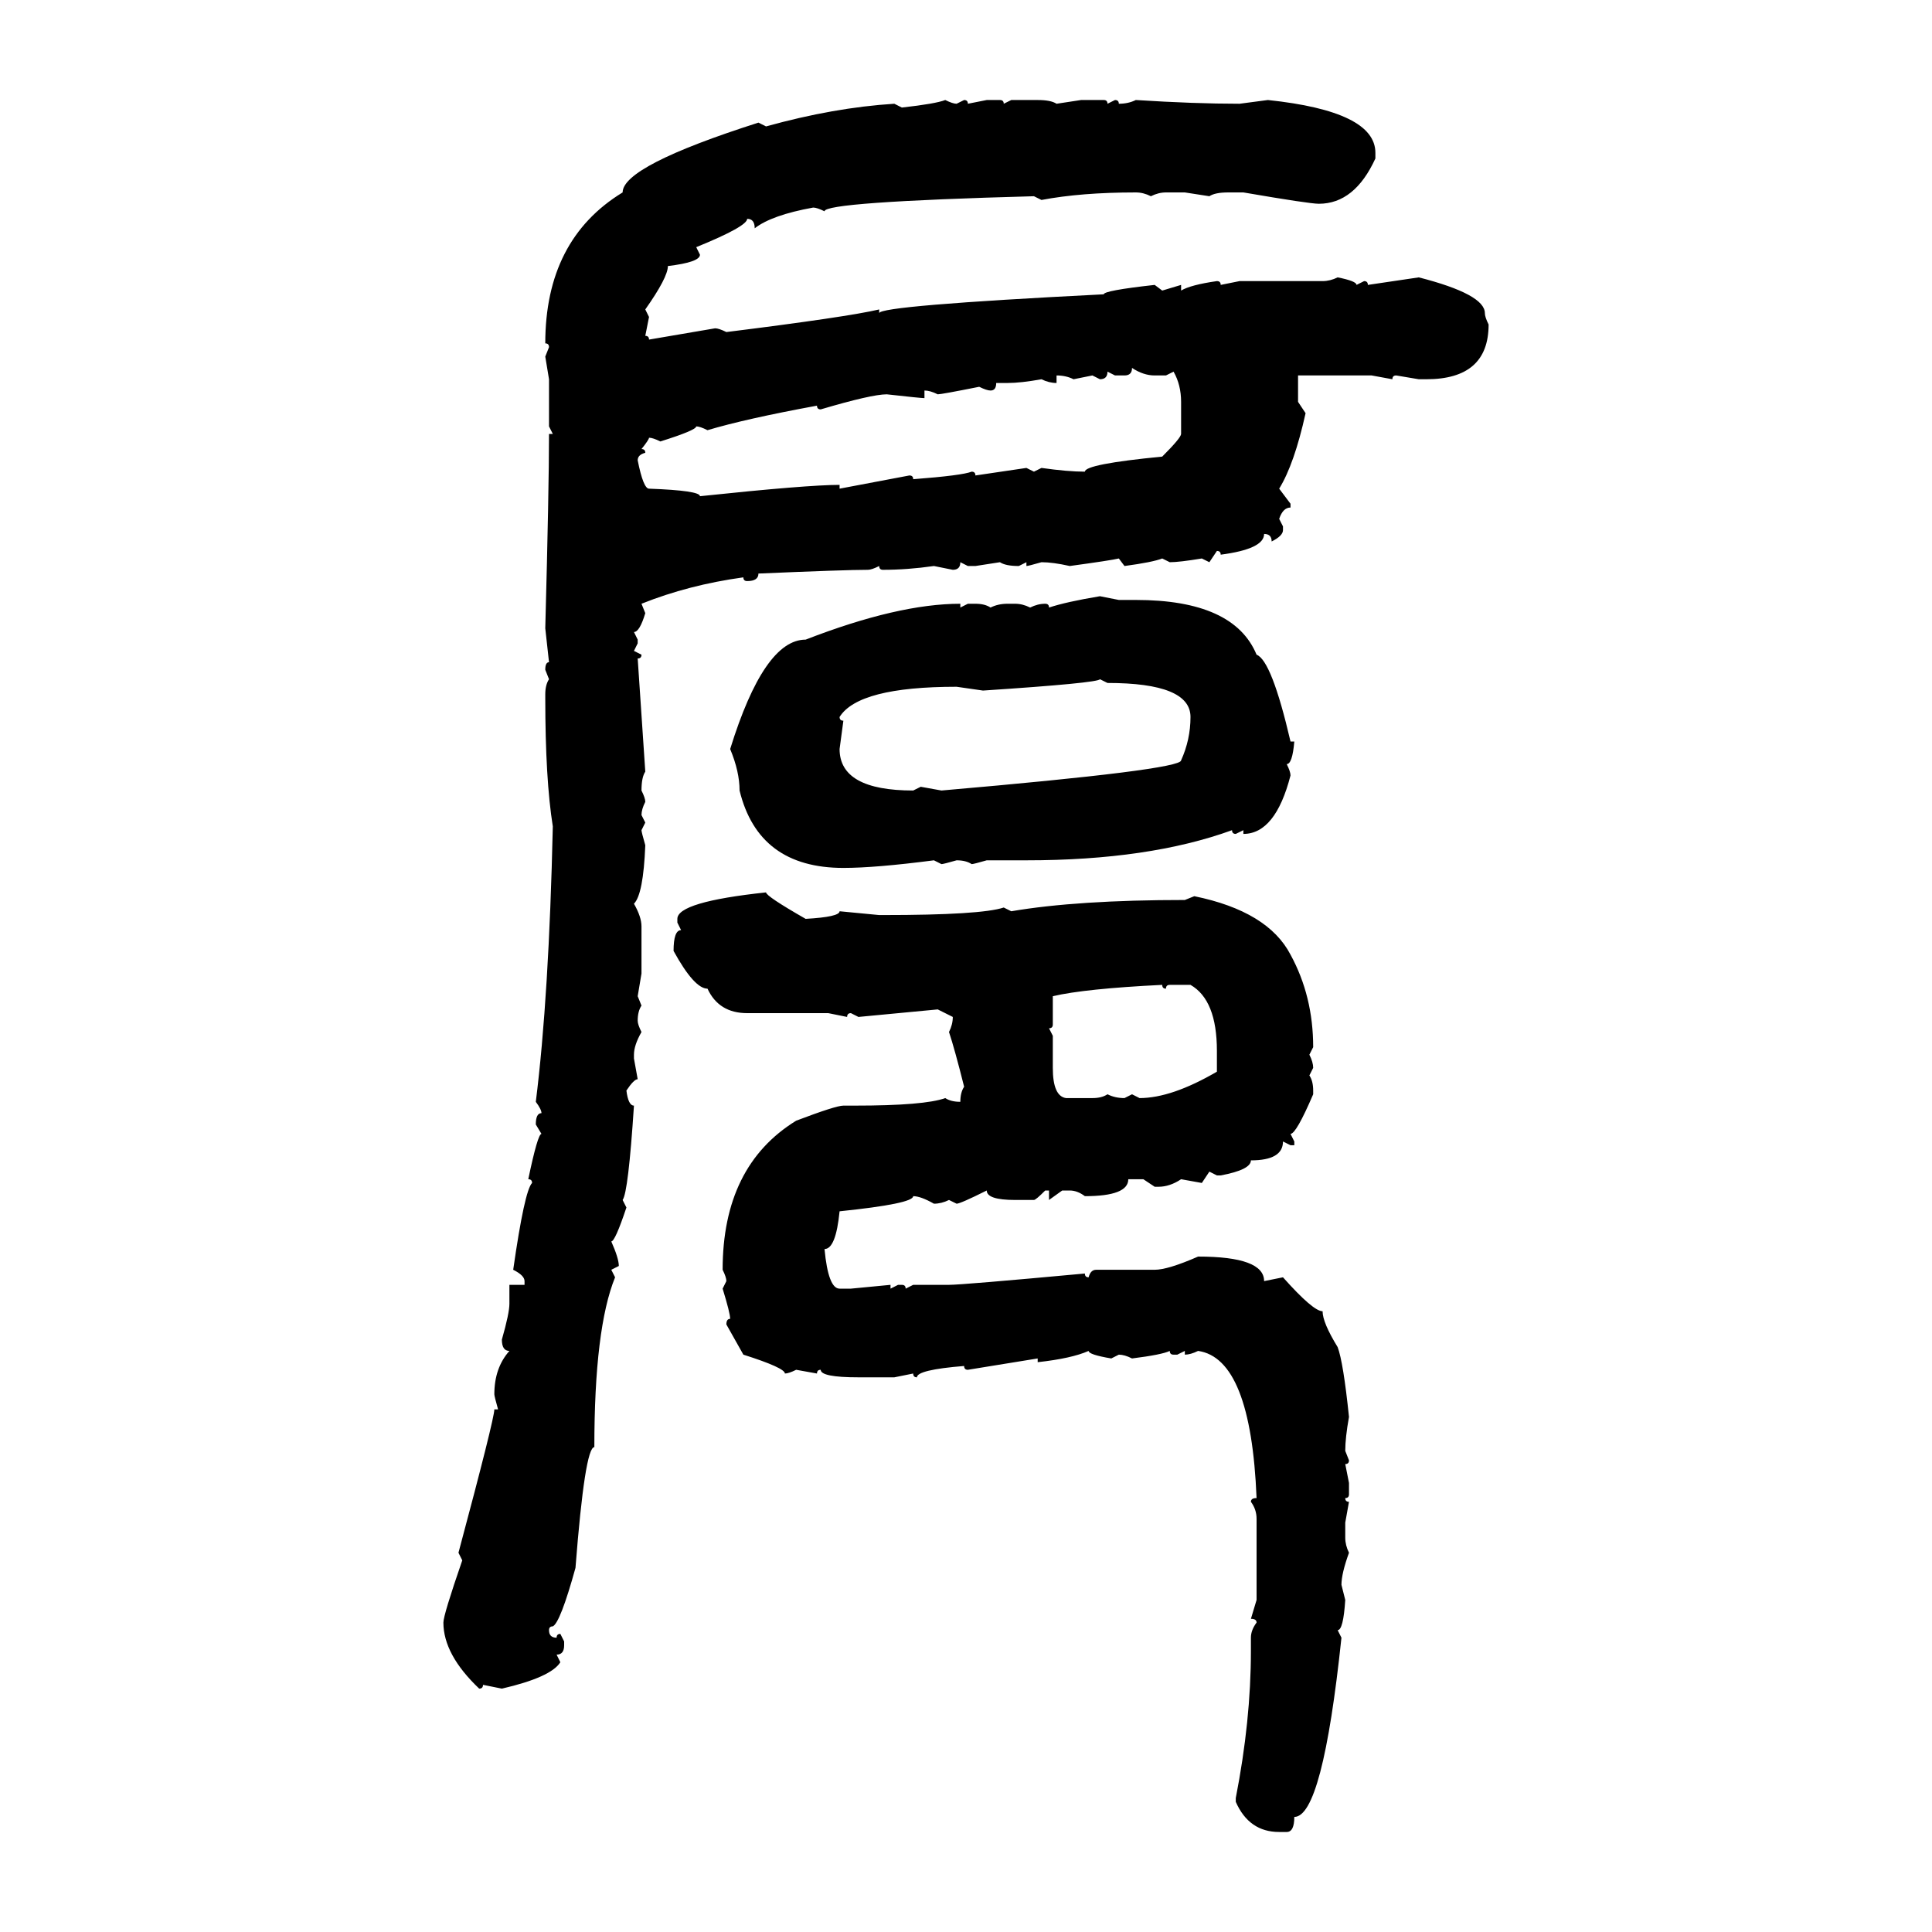 <svg xmlns="http://www.w3.org/2000/svg" xmlns:xlink="http://www.w3.org/1999/xlink" width="300" height="300"><path d="M146.78 15.53L146.78 15.53Q147.95 16.11 148.54 16.11L148.54 16.11L149.71 15.53Q150.29 15.53 150.29 16.11L150.29 16.11L153.22 15.53L155.27 15.53Q155.86 15.53 155.86 16.11L155.86 16.11L157.03 15.53L161.13 15.53Q163.18 15.53 164.06 16.11L164.06 16.11L167.87 15.53L171.39 15.53Q171.97 15.53 171.97 16.11L171.97 16.11L173.14 15.53Q173.73 15.53 173.73 16.11L173.73 16.11Q175.20 16.11 176.37 15.53L176.37 15.53Q185.45 16.11 192.48 16.11L192.48 16.11L196.88 15.53Q213.57 17.29 213.57 23.73L213.57 23.73L213.57 24.61Q210.35 31.64 204.79 31.64L204.79 31.64Q203.32 31.64 193.07 29.88L193.07 29.88L190.72 29.88Q188.67 29.88 187.79 30.47L187.79 30.47L183.98 29.88L181.05 29.88Q179.88 29.88 178.71 30.47L178.71 30.47Q177.54 29.88 176.37 29.88L176.37 29.88Q167.87 29.88 161.72 31.05L161.72 31.05L160.55 30.47Q128.03 31.35 128.03 32.81L128.03 32.81Q126.86 32.23 126.27 32.23L126.27 32.23Q119.82 33.40 117.19 35.45L117.19 35.45Q117.19 33.98 116.02 33.98L116.02 33.98Q116.02 35.16 108.11 38.38L108.11 38.38L108.69 39.55Q108.69 40.72 103.71 41.31L103.71 41.31Q103.71 43.07 100.20 48.05L100.20 48.05L100.78 49.22L100.20 52.15Q100.78 52.15 100.78 52.73L100.78 52.73L111.04 50.98Q111.62 50.98 112.79 51.56L112.79 51.56Q131.54 49.22 136.52 48.05L136.52 48.05L136.52 48.63Q136.52 47.46 171.39 45.70L171.39 45.70Q171.39 45.12 179.30 44.24L179.30 44.24L180.47 45.12L183.40 44.24L183.40 45.12Q184.86 44.24 188.96 43.65L188.96 43.65Q189.55 43.65 189.55 44.24L189.55 44.24L192.48 43.65L205.37 43.65Q206.54 43.65 207.71 43.07L207.71 43.07Q210.64 43.65 210.64 44.24L210.64 44.24L211.82 43.65Q212.40 43.65 212.40 44.24L212.40 44.24L220.31 43.07Q230.57 45.70 230.57 48.63L230.57 48.63Q230.57 49.22 231.15 50.39L231.15 50.39Q231.15 58.89 221.48 58.89L221.48 58.89L220.31 58.89L216.80 58.30Q216.21 58.30 216.21 58.89L216.21 58.89L212.99 58.30L201.56 58.30L201.56 62.40L202.73 64.16Q200.98 72.07 198.63 75.88L198.63 75.88L200.39 78.22L200.39 78.81Q199.22 78.81 198.63 80.57L198.63 80.57L199.22 81.74L199.22 82.32Q199.22 83.20 197.46 84.08L197.46 84.08Q197.46 82.91 196.29 82.91L196.29 82.91Q196.29 85.25 189.55 86.13L189.55 86.13Q189.55 85.55 188.96 85.55L188.96 85.55L187.79 87.30L186.62 86.72Q183.11 87.30 181.64 87.30L181.64 87.30L180.47 86.72Q179.00 87.30 174.61 87.89L174.61 87.89L173.73 86.72Q172.56 87.01 166.11 87.89L166.11 87.89Q163.48 87.30 161.72 87.30L161.72 87.30Q159.67 87.89 159.38 87.89L159.38 87.89L159.38 87.30L158.20 87.89Q156.15 87.89 155.27 87.30L155.27 87.30L151.46 87.89L150.29 87.89L149.12 87.30Q149.12 88.48 147.95 88.48L147.95 88.48L145.02 87.89Q140.92 88.48 137.11 88.48L137.11 88.48Q136.52 88.48 136.52 87.89L136.52 87.89Q135.35 88.48 134.77 88.48L134.77 88.48Q131.25 88.48 117.77 89.06L117.77 89.06Q117.77 90.23 116.02 90.23L116.02 90.23Q115.43 90.23 115.43 89.65L115.43 89.65Q106.93 90.82 99.61 93.75L99.61 93.75L100.20 95.21Q99.32 98.14 98.44 98.14L98.44 98.14L99.02 99.32L99.02 99.90L98.44 101.07L99.61 101.66Q99.61 102.25 99.02 102.25L99.02 102.25L100.20 119.82Q99.61 120.70 99.61 122.75L99.61 122.75Q100.20 123.93 100.20 124.51L100.20 124.51Q99.61 125.68 99.61 126.56L99.61 126.56L100.20 127.73L99.61 128.91Q99.61 129.20 100.20 131.25L100.20 131.25Q99.90 138.87 98.44 140.33L98.44 140.33Q99.61 142.38 99.61 143.85L99.61 143.85L99.61 151.17L99.02 154.69L99.61 156.15Q99.02 157.03 99.02 158.50L99.02 158.50Q99.02 159.08 99.61 160.25L99.61 160.25Q98.44 162.30 98.44 163.77L98.44 163.77L98.44 164.36L99.02 167.58Q98.44 167.58 97.27 169.34L97.27 169.34Q97.56 171.68 98.44 171.68L98.44 171.68Q97.56 185.16 96.68 186.33L96.68 186.33L97.27 187.50Q95.51 192.77 94.92 192.77L94.92 192.77Q96.09 195.41 96.09 196.58L96.09 196.58L94.92 197.17L95.51 198.34Q92.29 206.25 92.29 224.71L92.29 224.71Q90.82 224.71 89.36 243.46L89.36 243.46Q87.01 251.95 85.84 252.54L85.84 252.54Q85.25 252.54 85.25 253.13L85.25 253.13Q85.25 254.30 86.43 254.30L86.43 254.30Q86.43 253.71 87.01 253.71L87.01 253.71L87.60 254.88L87.60 255.47Q87.60 256.93 86.43 256.93L86.43 256.93L87.01 258.11Q85.55 260.45 77.93 262.21L77.93 262.21L75 261.62Q75 262.21 74.41 262.21L74.41 262.21Q68.85 256.93 68.85 251.95L68.85 251.95Q68.85 250.78 71.78 242.29L71.78 242.29L71.19 241.11Q76.76 220.31 76.76 218.85L76.76 218.85L77.34 218.85Q76.76 216.80 76.76 216.50L76.76 216.50Q76.76 212.40 79.10 209.77L79.10 209.77Q77.93 209.77 77.93 208.01L77.93 208.01Q79.10 203.91 79.10 202.44L79.10 202.44L79.10 199.51L81.45 199.51L81.45 198.93Q81.45 198.05 79.69 197.17L79.69 197.17Q81.45 184.86 82.62 183.69L82.62 183.69Q82.62 183.11 82.03 183.11L82.03 183.11Q83.50 176.07 84.08 176.07L84.08 176.07L83.20 174.61Q83.20 172.85 84.08 172.85L84.08 172.85Q84.08 172.27 83.20 171.09L83.20 171.09Q85.25 154.69 85.84 128.32L85.84 128.32Q84.67 121.00 84.67 108.40L84.67 108.40L84.67 107.81Q84.67 106.35 85.25 105.47L85.25 105.47L84.67 104.00Q84.67 102.83 85.25 102.83L85.25 102.83L84.67 97.56Q85.25 75.88 85.25 67.38L85.25 67.38L85.84 67.38L85.25 66.21L85.25 58.89L84.67 55.37L85.25 53.91Q85.25 53.32 84.67 53.32L84.67 53.32Q84.67 37.21 96.68 29.88L96.68 29.88Q96.68 25.78 117.77 19.04L117.77 19.04L118.95 19.63Q129.49 16.70 138.87 16.11L138.87 16.11L140.04 16.70Q145.31 16.11 146.78 15.53ZM175.78 57.13L175.78 57.13Q175.78 58.30 174.61 58.30L174.61 58.30L173.14 58.30L171.97 57.71Q171.97 58.89 170.80 58.89L170.80 58.89L169.63 58.30L166.70 58.89Q165.53 58.30 164.06 58.30L164.06 58.30L164.06 59.47Q162.89 59.47 161.72 58.89L161.72 58.89Q158.50 59.47 156.45 59.47L156.45 59.47L154.69 59.47Q154.69 60.64 153.81 60.64L153.81 60.64Q153.22 60.64 152.05 60.06L152.05 60.06Q146.19 61.23 145.61 61.23L145.61 61.23Q144.43 60.64 143.55 60.64L143.55 60.64L143.55 61.82Q142.97 61.82 137.70 61.23L137.70 61.23Q135.35 61.23 127.44 63.57L127.44 63.57Q126.86 63.57 126.86 62.99L126.86 62.99Q115.72 65.04 109.86 66.80L109.86 66.80Q108.69 66.21 108.11 66.21L108.11 66.21Q108.11 66.80 102.54 68.55L102.54 68.55Q101.37 67.97 100.78 67.97L100.78 67.97Q100.78 68.26 99.61 69.73L99.61 69.73Q100.20 69.73 100.20 70.31L100.20 70.31Q99.02 70.61 99.02 71.48L99.02 71.48Q99.90 75.88 100.78 75.88L100.78 75.88Q108.69 76.17 108.69 77.05L108.69 77.05Q125.39 75.29 130.37 75.29L130.37 75.29L130.37 75.88L141.21 73.83Q141.80 73.83 141.80 74.41L141.80 74.41Q149.41 73.83 150.88 73.24L150.88 73.24Q151.46 73.24 151.46 73.83L151.46 73.83L159.38 72.66L160.55 73.24L161.72 72.66Q165.82 73.24 168.46 73.24L168.46 73.24Q168.46 72.07 180.47 70.90L180.47 70.90Q183.40 67.97 183.40 67.38L183.40 67.38L183.40 62.40Q183.40 59.77 182.23 57.71L182.23 57.71L181.05 58.30L179.30 58.30Q177.54 58.30 175.78 57.13ZM170.80 92.58L170.80 92.58L173.73 93.16L176.37 93.16Q191.60 93.16 195.12 101.66L195.12 101.66Q197.46 102.54 200.39 115.14L200.39 115.14L200.98 115.14Q200.68 118.65 199.80 118.65L199.80 118.65Q200.39 119.82 200.39 120.41L200.39 120.41Q198.05 129.49 193.07 129.49L193.07 129.49L193.07 128.91L191.89 129.49Q191.31 129.49 191.31 128.91L191.31 128.91Q178.42 133.59 159.38 133.59L159.38 133.59L153.22 133.59Q151.17 134.18 150.88 134.18L150.88 134.18Q150 133.59 148.54 133.59L148.54 133.59Q146.48 134.18 146.19 134.18L146.19 134.18L145.02 133.59Q135.94 134.77 130.96 134.77L130.96 134.77Q117.77 134.77 114.84 122.75L114.84 122.75Q114.84 119.82 113.38 116.31L113.38 116.31Q118.65 99.32 125.10 99.32L125.10 99.32Q139.45 93.75 149.12 93.75L149.12 93.75L149.12 94.34L150.29 93.75L151.46 93.75Q152.93 93.75 153.81 94.34L153.81 94.34Q154.98 93.75 156.45 93.75L156.45 93.75L157.62 93.75Q158.79 93.75 159.96 94.34L159.96 94.34Q161.13 93.75 162.30 93.75L162.30 93.75Q162.89 93.75 162.89 94.34L162.89 94.34Q165.53 93.46 170.80 92.58ZM152.64 107.23L152.64 107.23L148.54 106.64Q133.30 106.64 130.37 111.33L130.37 111.33Q130.37 111.91 130.96 111.91L130.96 111.91L130.37 116.31Q130.37 122.75 141.80 122.75L141.80 122.75L142.97 122.17L146.19 122.75Q183.40 119.53 183.40 118.07L183.40 118.07Q184.86 114.84 184.86 111.33L184.86 111.33Q184.86 106.05 171.97 106.05L171.97 106.05L170.80 105.47Q170.51 106.05 152.64 107.23ZM118.95 138.57L118.95 138.57Q118.95 139.16 125.10 142.68L125.10 142.68Q130.37 142.38 130.37 141.50L130.37 141.50L136.52 142.09L137.11 142.09Q152.34 142.09 155.86 140.92L155.86 140.92L157.03 141.50Q167.29 139.75 183.98 139.75L183.98 139.75L185.45 139.16Q196.88 141.50 200.39 148.24L200.39 148.24Q203.91 154.69 203.91 162.60L203.91 162.60L203.32 163.77Q203.91 164.94 203.91 165.82L203.91 165.82L203.32 166.99Q203.91 167.87 203.91 169.34L203.91 169.34L203.91 169.92Q201.27 176.07 200.39 176.07L200.39 176.07L200.98 177.25L200.98 177.83L200.39 177.83L199.22 177.25Q199.22 180.18 194.24 180.18L194.24 180.18Q194.24 181.64 189.55 182.52L189.55 182.52L188.96 182.52L187.79 181.93L186.62 183.69L183.40 183.11Q181.64 184.28 179.88 184.28L179.88 184.28L179.30 184.28L177.54 183.11L175.20 183.11Q175.20 185.74 168.46 185.74L168.46 185.74Q167.29 184.86 166.11 184.86L166.11 184.86L164.94 184.86L162.89 186.33L162.89 184.86L162.30 184.86Q160.84 186.33 160.55 186.33L160.55 186.33L157.62 186.33Q153.22 186.33 153.22 184.86L153.22 184.86Q149.12 186.91 148.54 186.91L148.54 186.91L147.36 186.33Q146.19 186.91 145.02 186.91L145.02 186.91Q142.97 185.74 141.80 185.74L141.80 185.74Q141.80 186.91 130.37 188.09L130.37 188.09Q129.79 193.95 128.03 193.95L128.03 193.95Q128.61 200.10 130.37 200.10L130.37 200.10L132.13 200.10L138.28 199.51L138.28 200.10L139.45 199.51L140.04 199.51Q140.63 199.51 140.63 200.10L140.63 200.10L141.80 199.51L147.36 199.51Q149.41 199.51 168.46 197.75L168.46 197.75Q168.46 198.34 169.04 198.34L169.04 198.34Q169.34 197.17 170.21 197.17L170.21 197.17L179.30 197.17Q181.35 197.17 186.04 195.12L186.04 195.12Q196.29 195.12 196.29 198.93L196.29 198.93L199.22 198.34Q203.91 203.61 205.37 203.61L205.37 203.61Q205.37 205.37 207.71 209.18L207.71 209.18Q208.59 211.52 209.47 220.02L209.47 220.02Q208.89 223.24 208.89 225.29L208.89 225.29L209.47 226.76Q209.47 227.34 208.89 227.34L208.89 227.34L209.47 230.27L209.47 232.03Q209.47 232.62 208.89 232.62L208.89 232.62Q208.89 233.20 209.47 233.20L209.47 233.20L208.89 236.43L208.89 238.77Q208.89 239.94 209.47 241.11L209.47 241.11Q208.30 244.34 208.30 246.09L208.30 246.09L208.89 248.44Q208.59 253.13 207.71 253.13L207.71 253.13L208.30 254.30Q205.37 282.13 200.98 282.13L200.98 282.13Q200.98 284.47 199.80 284.47L199.80 284.47L198.63 284.47Q193.95 284.47 191.89 279.79L191.89 279.79L191.89 279.20Q194.24 267.19 194.24 256.35L194.24 256.35L194.24 254.30Q194.24 253.13 195.12 251.95L195.12 251.95Q195.12 251.37 194.24 251.37L194.24 251.37L195.12 248.44L195.12 235.84Q195.12 234.38 194.24 233.20L194.24 233.20Q194.24 232.62 195.12 232.62L195.12 232.62Q194.24 210.94 186.04 209.77L186.04 209.77Q184.86 210.35 183.98 210.35L183.98 210.35L183.98 209.77L182.81 210.35L182.23 210.35Q181.64 210.35 181.64 209.77L181.64 209.77Q180.47 210.35 175.78 210.94L175.78 210.94Q174.61 210.35 173.73 210.35L173.73 210.35L172.56 210.94Q169.04 210.35 169.04 209.77L169.04 209.77Q166.41 210.94 161.13 211.52L161.13 211.52L161.13 210.94L150.29 212.70Q149.71 212.70 149.71 212.11L149.71 212.11Q142.38 212.70 142.38 213.87L142.38 213.87Q141.80 213.87 141.80 213.28L141.80 213.28L138.87 213.87L133.30 213.87Q127.44 213.87 127.44 212.70L127.44 212.70Q126.86 212.70 126.86 213.28L126.86 213.28L123.63 212.70Q122.46 213.28 121.88 213.28L121.88 213.28Q121.88 212.40 115.43 210.35L115.43 210.35L112.79 205.66Q112.79 204.79 113.38 204.79L113.38 204.79Q113.38 203.91 112.21 200.10L112.21 200.10L112.79 198.93Q112.79 198.34 112.21 197.17L112.21 197.17Q112.21 181.05 123.63 174.02L123.63 174.02Q129.79 171.68 130.96 171.68L130.96 171.68L132.71 171.68Q143.55 171.68 146.78 170.51L146.78 170.51Q147.66 171.09 149.12 171.09L149.12 171.09Q149.12 169.63 149.71 168.75L149.71 168.75Q148.24 162.89 147.36 160.25L147.36 160.25Q147.95 159.08 147.95 157.91L147.95 157.91L145.61 156.74L133.30 157.91L132.13 157.32Q131.54 157.32 131.54 157.91L131.54 157.91L128.61 157.32L116.02 157.32Q111.62 157.32 109.86 153.52L109.86 153.52Q107.81 153.52 104.59 147.66L104.59 147.66Q104.59 144.43 105.76 144.43L105.76 144.43L105.18 143.26L105.18 142.68Q105.18 140.04 118.95 138.57ZM163.48 154.69L163.48 154.69L163.48 159.08Q163.48 159.67 162.89 159.67L162.89 159.67L163.48 160.84L163.48 165.82Q163.48 170.21 165.53 170.51L165.53 170.51L169.63 170.51Q171.09 170.51 171.97 169.92L171.97 169.92Q173.14 170.51 174.61 170.51L174.61 170.51L175.78 169.92L176.95 170.51Q181.93 170.51 188.96 166.41L188.96 166.41L188.96 163.18Q188.96 155.27 184.86 152.93L184.86 152.93L181.64 152.93Q181.05 152.93 181.05 153.52L181.05 153.52Q180.47 153.52 180.47 152.93L180.47 152.93Q168.46 153.52 163.48 154.69Z"/></svg>